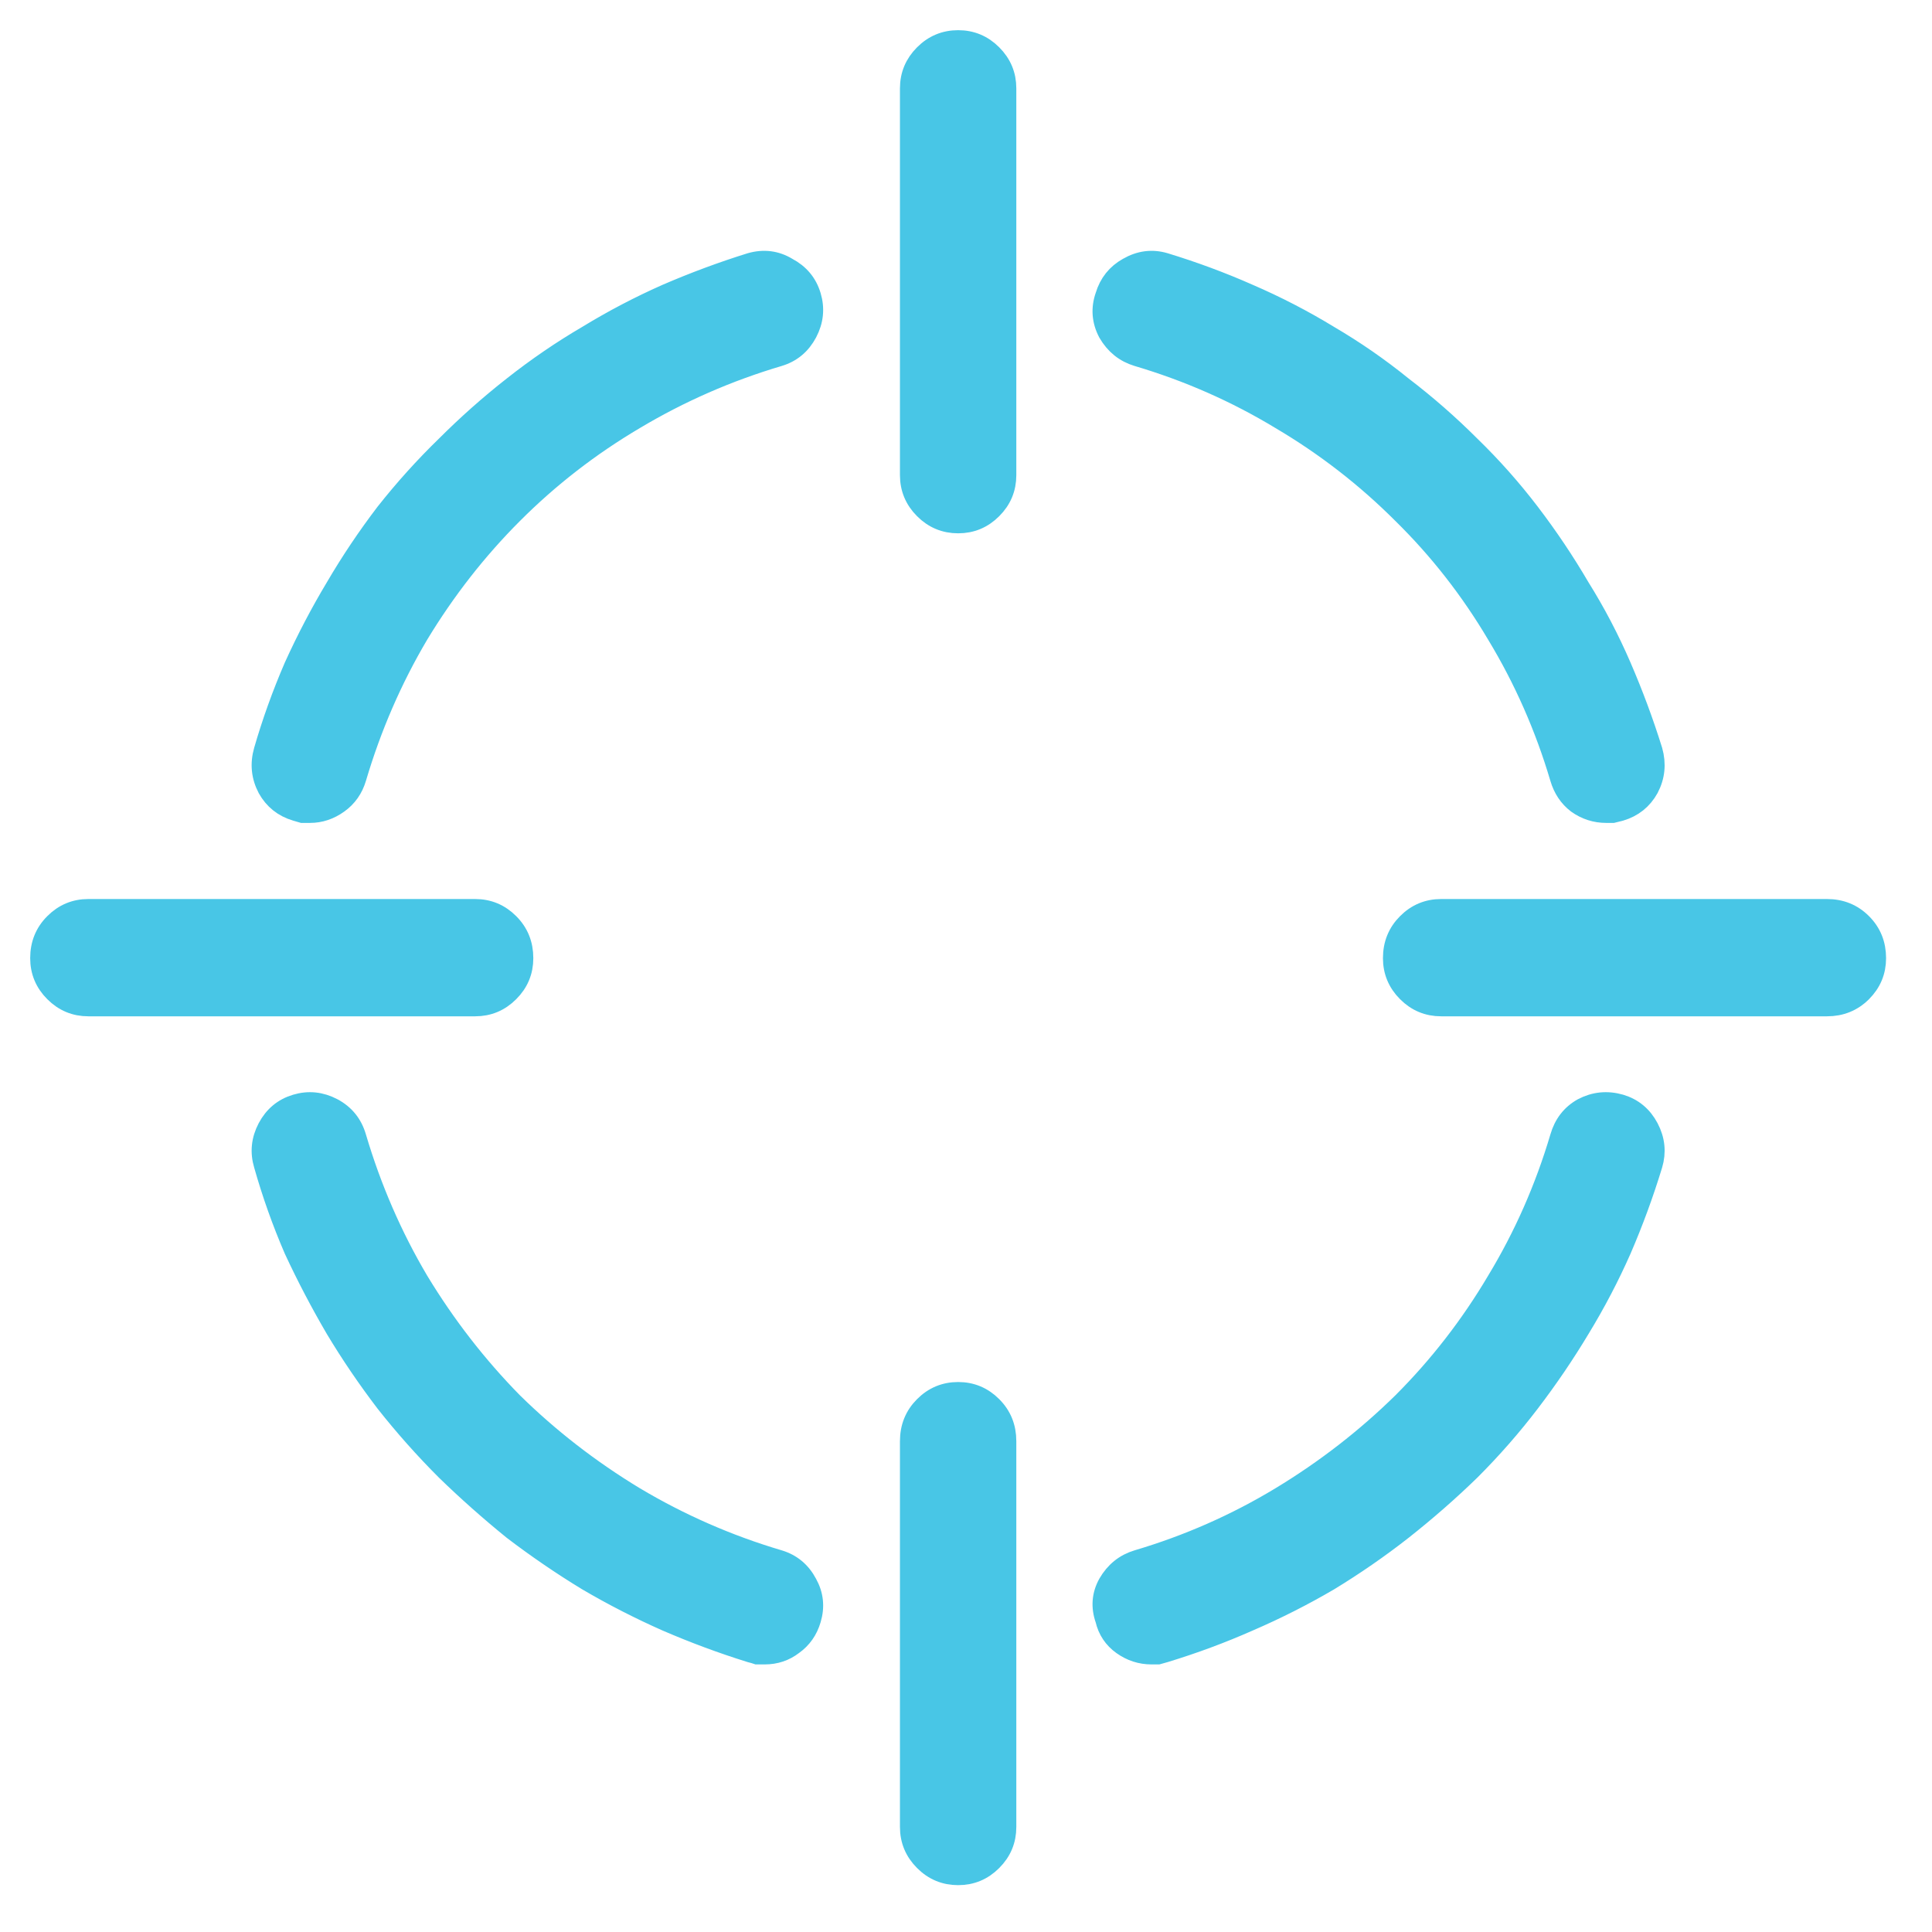 <svg width="48" height="48" viewBox="0 0 48 48" fill="none" xmlns="http://www.w3.org/2000/svg">
<path d="M23.805 1C23.477 1 23.195 1.117 22.961 1.352C22.727 1.586 22.609 1.867 22.609 2.195V11.805C22.609 12.133 22.727 12.414 22.961 12.648C23.195 12.883 23.477 13 23.805 13C24.133 13 24.414 12.883 24.648 12.648C24.883 12.414 25 12.133 25 11.805V2.195C25 1.867 24.883 1.586 24.648 1.352C24.414 1.117 24.133 1 23.805 1ZM23.805 34.586C23.477 34.586 23.195 34.703 22.961 34.938C22.727 35.172 22.609 35.461 22.609 35.805V45.391C22.609 45.719 22.727 46 22.961 46.234C23.195 46.469 23.477 46.586 23.805 46.586C24.133 46.586 24.414 46.469 24.648 46.234C24.883 46 25 45.719 25 45.391V35.805C25 35.461 24.883 35.172 24.648 34.938C24.414 34.703 24.133 34.586 23.805 34.586ZM13 23.805C13 23.461 12.883 23.172 12.648 22.938C12.414 22.703 12.133 22.586 11.805 22.586H2.195C1.867 22.586 1.586 22.703 1.352 22.938C1.117 23.172 1 23.461 1 23.805C1 24.133 1.117 24.414 1.352 24.648C1.586 24.883 1.867 25 2.195 25H11.805C12.133 25 12.414 24.883 12.648 24.648C12.883 24.414 13 24.133 13 23.805ZM45.391 22.586H35.805C35.477 22.586 35.195 22.703 34.961 22.938C34.727 23.172 34.609 23.461 34.609 23.805C34.609 24.133 34.727 24.414 34.961 24.648C35.195 24.883 35.477 25 35.805 25H45.391C45.734 25 46.023 24.883 46.258 24.648C46.492 24.414 46.609 24.133 46.609 23.805C46.609 23.461 46.492 23.172 46.258 22.938C46.023 22.703 45.734 22.586 45.391 22.586ZM39.906 20.195C39.641 20.195 39.398 20.117 39.18 19.961C38.977 19.805 38.836 19.594 38.758 19.328C38.383 18.062 37.859 16.875 37.188 15.766C36.531 14.656 35.75 13.656 34.844 12.766C33.938 11.859 32.93 11.078 31.82 10.422C30.711 9.75 29.523 9.227 28.258 8.852C27.945 8.758 27.703 8.562 27.531 8.266C27.375 7.969 27.352 7.664 27.461 7.352C27.555 7.039 27.742 6.805 28.023 6.648C28.32 6.477 28.625 6.438 28.938 6.531C29.656 6.75 30.352 7.008 31.023 7.305C31.711 7.602 32.375 7.945 33.016 8.336C33.656 8.711 34.266 9.133 34.844 9.602C35.438 10.055 36 10.547 36.531 11.078C37.062 11.594 37.555 12.148 38.008 12.742C38.461 13.336 38.875 13.953 39.25 14.594C39.641 15.219 39.984 15.875 40.281 16.562C40.578 17.25 40.836 17.945 41.055 18.648C41.148 18.977 41.117 19.289 40.961 19.586C40.805 19.867 40.57 20.055 40.258 20.148C40.195 20.164 40.133 20.18 40.07 20.195C40.023 20.195 39.969 20.195 39.906 20.195ZM28.609 41.102C28.344 41.102 28.102 41.023 27.883 40.867C27.664 40.711 27.523 40.5 27.461 40.234C27.352 39.922 27.375 39.625 27.531 39.344C27.703 39.047 27.945 38.852 28.258 38.758C29.523 38.383 30.711 37.859 31.82 37.188C32.93 36.516 33.938 35.734 34.844 34.844C35.75 33.938 36.531 32.93 37.188 31.82C37.859 30.711 38.383 29.523 38.758 28.258C38.852 27.93 39.039 27.688 39.32 27.531C39.617 27.375 39.93 27.344 40.258 27.438C40.57 27.531 40.805 27.727 40.961 28.023C41.117 28.32 41.148 28.625 41.055 28.938C40.836 29.656 40.578 30.359 40.281 31.047C39.984 31.719 39.641 32.375 39.25 33.016C38.875 33.641 38.461 34.25 38.008 34.844C37.555 35.438 37.062 36 36.531 36.531C36 37.047 35.438 37.539 34.844 38.008C34.266 38.461 33.656 38.883 33.016 39.273C32.375 39.648 31.711 39.984 31.023 40.281C30.352 40.578 29.656 40.836 28.938 41.055C28.891 41.07 28.836 41.086 28.773 41.102C28.711 41.102 28.656 41.102 28.609 41.102ZM19 41.102C18.938 41.102 18.875 41.102 18.812 41.102C18.766 41.086 18.711 41.07 18.648 41.055C17.945 40.836 17.25 40.578 16.562 40.281C15.891 39.984 15.234 39.648 14.594 39.273C13.953 38.883 13.336 38.461 12.742 38.008C12.164 37.539 11.609 37.047 11.078 36.531C10.547 36 10.047 35.438 9.578 34.844C9.125 34.25 8.711 33.641 8.336 33.016C7.961 32.375 7.617 31.719 7.305 31.047C7.008 30.359 6.758 29.656 6.555 28.938C6.461 28.625 6.492 28.32 6.648 28.023C6.805 27.727 7.039 27.531 7.352 27.438C7.664 27.344 7.969 27.375 8.266 27.531C8.562 27.688 8.758 27.93 8.852 28.258C9.227 29.523 9.742 30.711 10.398 31.82C11.07 32.93 11.852 33.938 12.742 34.844C13.648 35.734 14.656 36.516 15.766 37.188C16.891 37.859 18.086 38.383 19.352 38.758C19.664 38.852 19.898 39.047 20.055 39.344C20.211 39.625 20.242 39.922 20.148 40.234C20.07 40.5 19.922 40.711 19.703 40.867C19.5 41.023 19.266 41.102 19 41.102ZM7.703 20.195C7.641 20.195 7.578 20.195 7.516 20.195C7.469 20.18 7.414 20.164 7.352 20.148C7.039 20.055 6.805 19.867 6.648 19.586C6.492 19.289 6.461 18.977 6.555 18.648C6.758 17.945 7.008 17.25 7.305 16.562C7.617 15.875 7.961 15.219 8.336 14.594C8.711 13.953 9.125 13.336 9.578 12.742C10.047 12.148 10.547 11.594 11.078 11.078C11.609 10.547 12.164 10.055 12.742 9.602C13.336 9.133 13.953 8.711 14.594 8.336C15.234 7.945 15.891 7.602 16.562 7.305C17.25 7.008 17.945 6.75 18.648 6.531C18.977 6.438 19.281 6.477 19.562 6.648C19.859 6.805 20.055 7.039 20.148 7.352C20.242 7.664 20.211 7.969 20.055 8.266C19.898 8.562 19.664 8.758 19.352 8.852C18.086 9.227 16.891 9.75 15.766 10.422C14.656 11.078 13.648 11.859 12.742 12.766C11.852 13.656 11.07 14.656 10.398 15.766C9.742 16.875 9.227 18.062 8.852 19.328C8.773 19.594 8.625 19.805 8.406 19.961C8.188 20.117 7.953 20.195 7.703 20.195Z" fill="#48C6E6" stroke="#48C6E6" stroke-width="0.5"/>
</svg>
